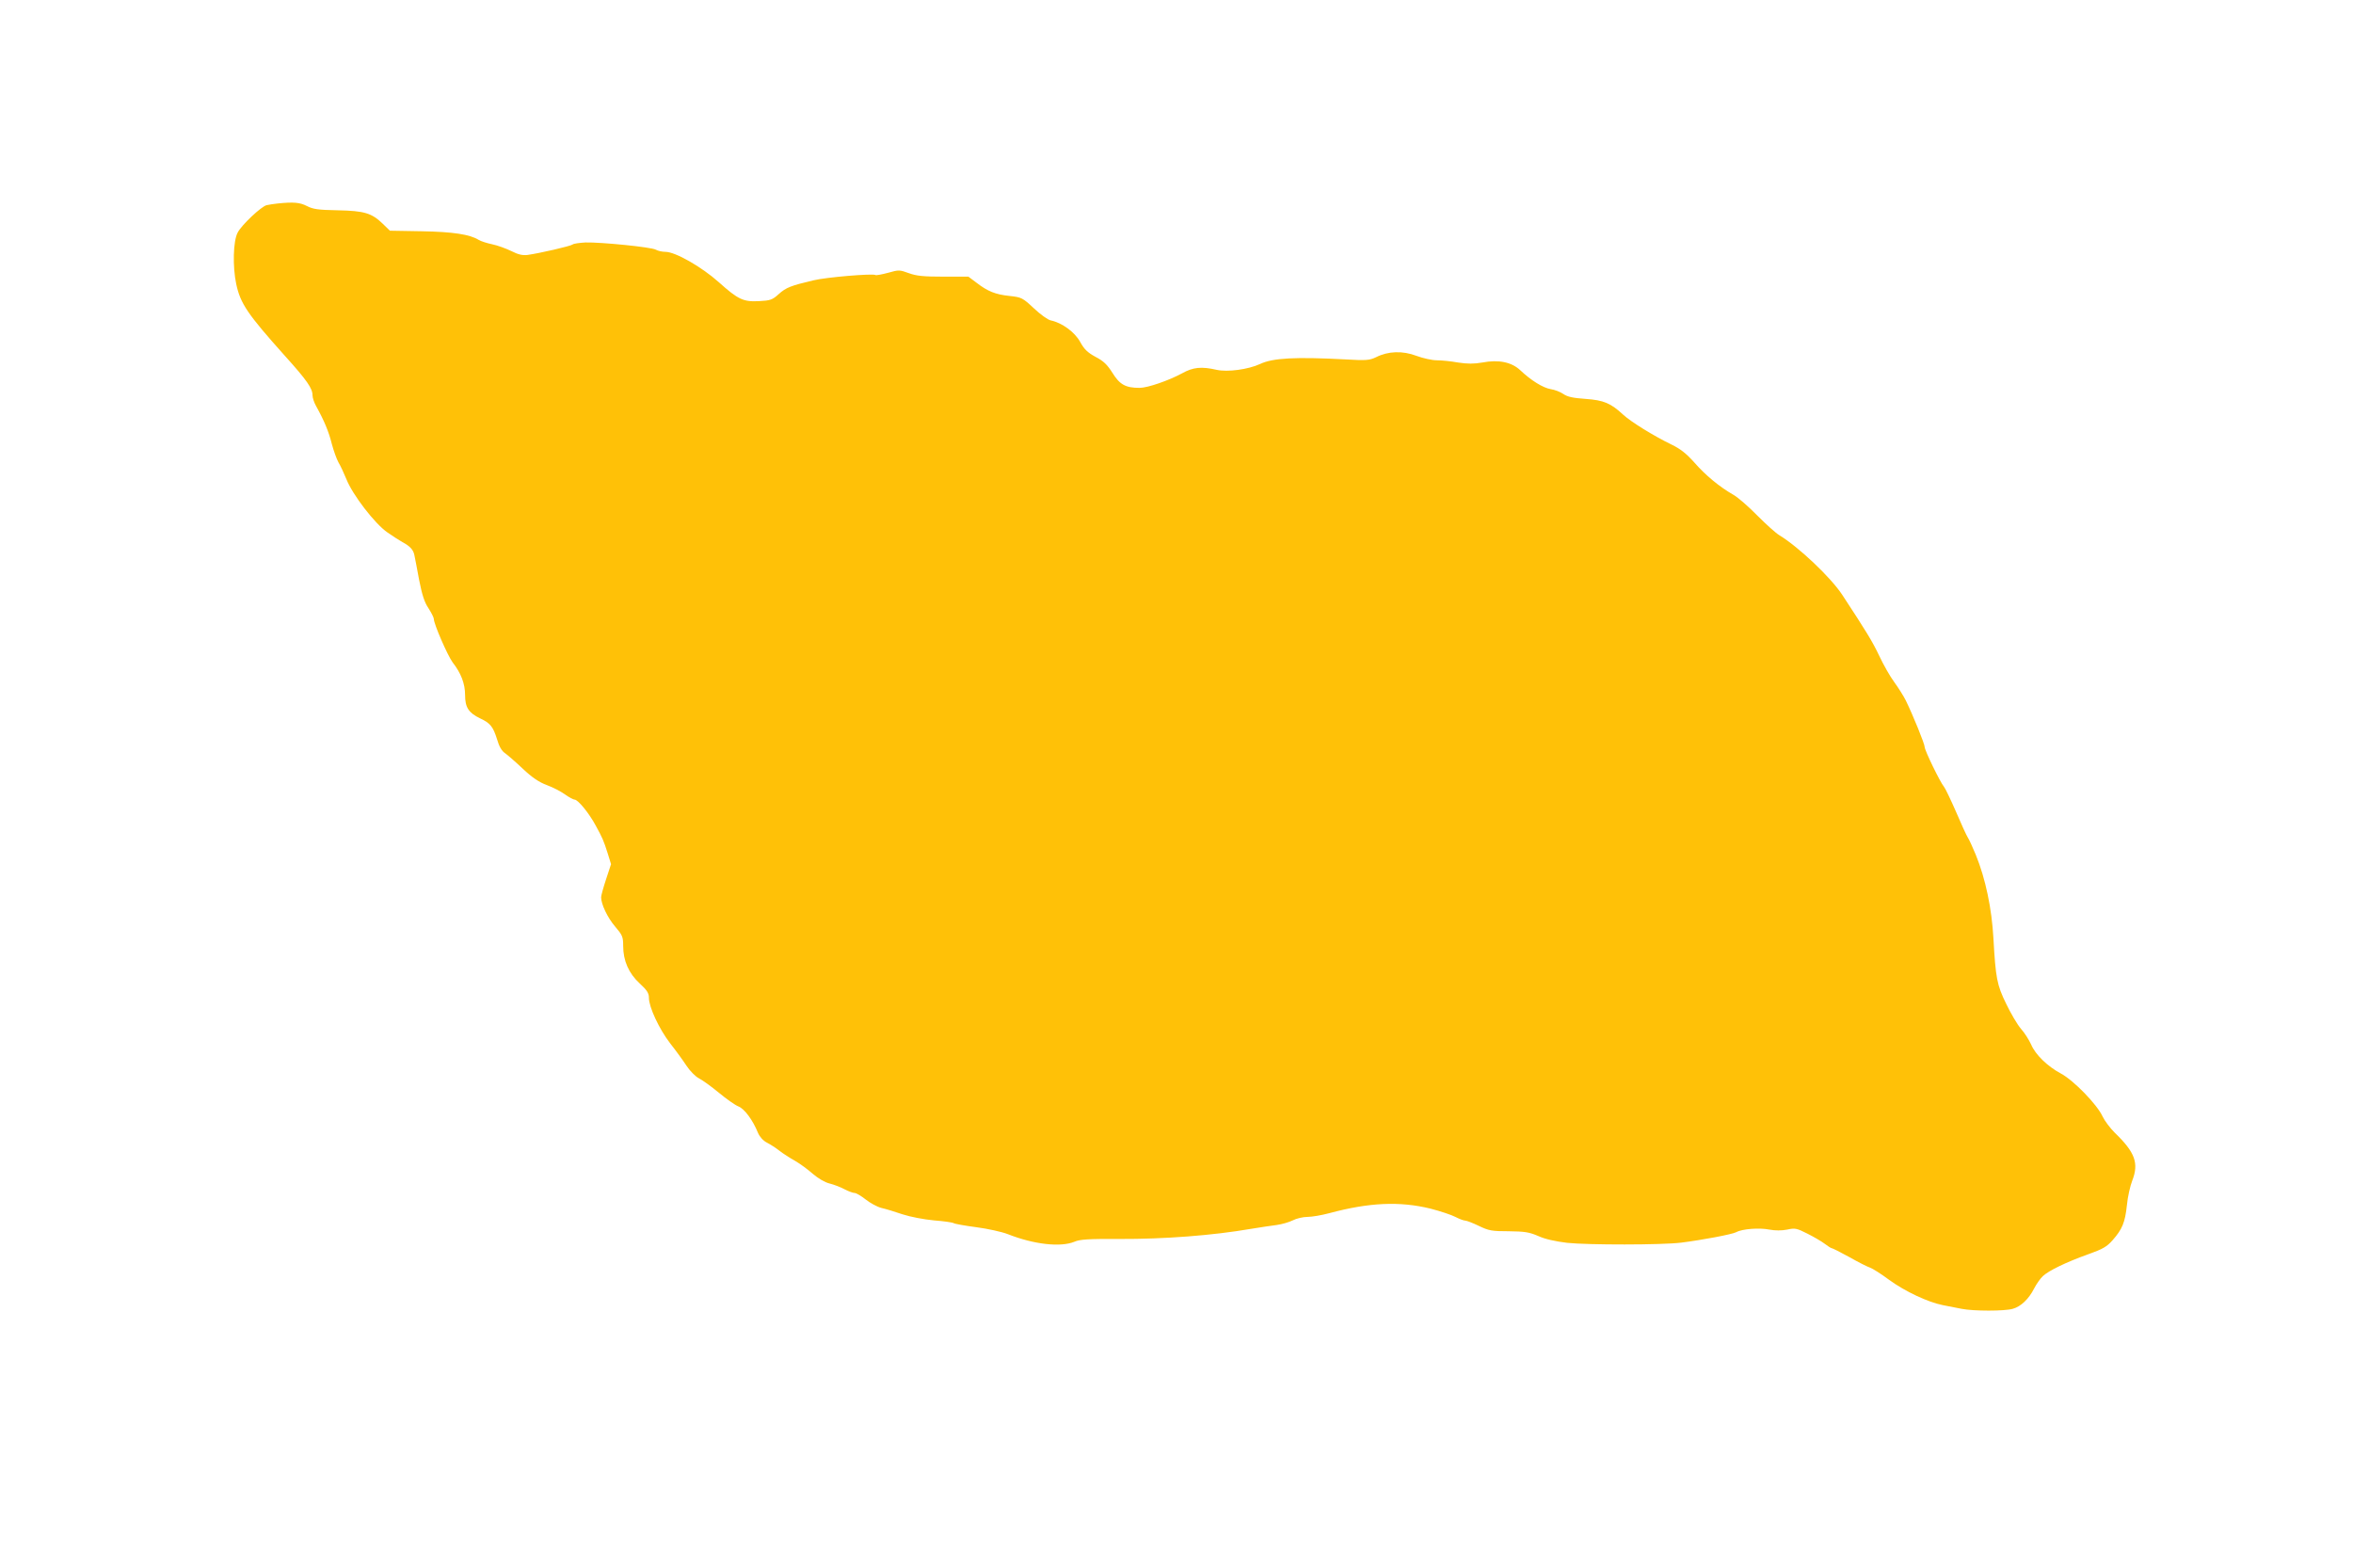 <?xml version="1.0" standalone="no"?>
<!DOCTYPE svg PUBLIC "-//W3C//DTD SVG 20010904//EN"
 "http://www.w3.org/TR/2001/REC-SVG-20010904/DTD/svg10.dtd">
<svg version="1.0" xmlns="http://www.w3.org/2000/svg"
 width="1280pt" height="853pt" viewBox="0 0 1280 853"
 preserveAspectRatio="xMidYMid meet">
<g transform="translate(0,853) scale(0.1,-0.1)"
fill="#ffc107" stroke="none">
<path d="M1510 7423 c-19 -2 -46 -6 -59 -9 -29 -6 -137 -108 -158 -149 -25
-46 -28 -186 -8 -280 23 -107 61 -163 265 -391 120 -133 150 -177 150 -214 0
-14 9 -41 20 -60 44 -79 69 -140 85 -205 10 -37 26 -82 36 -100 11 -18 30 -59
43 -91 34 -86 155 -243 223 -290 31 -22 68 -45 82 -53 41 -22 59 -41 65 -70 3
-14 15 -75 26 -136 16 -81 29 -122 51 -154 16 -25 29 -51 29 -58 0 -28 75
-199 102 -236 46 -59 68 -116 68 -178 0 -67 19 -97 82 -127 55 -26 70 -44 92
-114 11 -39 26 -64 43 -75 14 -10 58 -48 97 -85 51 -48 88 -73 131 -89 33 -12
77 -35 99 -51 21 -15 45 -28 52 -28 18 0 78 -73 114 -140 37 -68 43 -80 66
-153 l18 -58 -27 -82 c-15 -45 -27 -89 -27 -98 0 -38 35 -111 75 -158 41 -48
45 -57 45 -107 0 -80 30 -149 90 -204 40 -37 50 -53 50 -78 0 -51 56 -170 115
-247 30 -38 70 -93 89 -122 19 -29 50 -60 68 -69 18 -9 67 -44 108 -78 41 -34
89 -68 107 -75 33 -13 78 -74 106 -143 10 -23 28 -43 49 -54 18 -9 49 -29 68
-44 19 -15 58 -40 85 -55 28 -16 71 -48 97 -71 28 -24 65 -46 90 -52 24 -6 61
-20 83 -32 21 -11 46 -20 55 -20 8 0 35 -16 59 -35 24 -19 62 -40 85 -46 23
-5 75 -21 116 -35 43 -14 117 -28 171 -33 53 -4 101 -11 107 -15 6 -4 62 -14
123 -22 61 -8 139 -25 172 -38 142 -56 287 -72 362 -41 29 13 78 16 243 15
246 -1 508 19 717 55 50 8 113 18 140 21 28 4 67 15 87 25 21 11 57 19 80 19
24 0 77 9 118 20 219 59 384 66 552 25 54 -14 114 -34 135 -45 21 -11 45 -20
53 -20 8 0 42 -13 75 -29 54 -26 70 -29 163 -29 87 -1 111 -5 160 -26 37 -17
92 -29 157 -37 113 -12 514 -12 620 1 112 14 278 45 300 57 32 18 126 25 180
14 33 -6 66 -6 97 0 42 9 51 8 110 -22 34 -17 77 -42 94 -55 17 -13 34 -24 38
-24 4 0 48 -22 97 -49 49 -28 99 -53 112 -57 12 -4 59 -33 103 -66 88 -64 212
-122 293 -138 28 -5 74 -15 102 -20 65 -13 234 -13 278 0 44 12 87 53 116 110
13 25 34 55 48 68 32 30 127 76 247 119 79 28 101 41 132 76 53 60 68 97 78
190 4 45 18 106 29 134 37 95 16 154 -95 261 -24 24 -54 63 -66 88 -30 66
-159 198 -227 234 -73 39 -139 103 -162 158 -11 24 -35 63 -55 85 -20 23 -56
85 -81 137 -50 102 -57 140 -69 355 -9 163 -43 325 -96 455 -17 41 -36 83 -44
95 -7 11 -36 74 -64 140 -29 66 -58 127 -65 135 -20 23 -105 198 -105 216 0
17 -63 172 -103 254 -12 24 -41 70 -63 100 -23 31 -59 95 -81 142 -37 78 -70
132 -202 333 -62 94 -236 259 -341 323 -19 11 -73 60 -120 107 -47 48 -105 99
-130 113 -77 44 -153 107 -213 176 -43 48 -75 74 -125 98 -97 47 -221 124
-262 162 -68 63 -106 79 -205 86 -69 5 -98 11 -121 27 -16 11 -47 23 -68 26
-42 7 -107 47 -166 103 -47 44 -117 59 -206 42 -47 -8 -79 -8 -133 0 -38 7
-90 12 -115 12 -25 0 -75 11 -110 24 -76 29 -155 26 -220 -7 -36 -17 -52 -19
-170 -12 -267 14 -392 8 -461 -25 -65 -30 -177 -45 -236 -32 -83 19 -128 15
-189 -19 -72 -39 -187 -79 -231 -79 -76 0 -108 18 -147 81 -29 46 -49 65 -93
88 -44 24 -61 41 -83 81 -29 53 -98 104 -160 117 -16 3 -57 33 -92 66 -61 57
-67 60 -132 67 -77 8 -119 25 -180 72 l-44 33 -136 0 c-110 0 -147 4 -188 19
-50 18 -54 19 -113 2 -34 -9 -65 -15 -69 -12 -15 9 -268 -12 -337 -29 -123
-29 -149 -39 -189 -75 -34 -31 -46 -35 -105 -38 -87 -5 -115 8 -221 103 -93
83 -236 165 -290 165 -17 0 -41 5 -53 12 -26 14 -297 41 -382 39 -33 -2 -64
-6 -70 -11 -11 -9 -181 -48 -246 -57 -26 -3 -50 2 -87 21 -29 14 -75 31 -104
37 -29 6 -63 17 -74 24 -48 30 -140 44 -311 47 l-172 3 -38 37 c-61 59 -100
71 -246 74 -107 2 -134 6 -167 23 -39 20 -73 23 -160 14z"/>
</g>
</svg>
